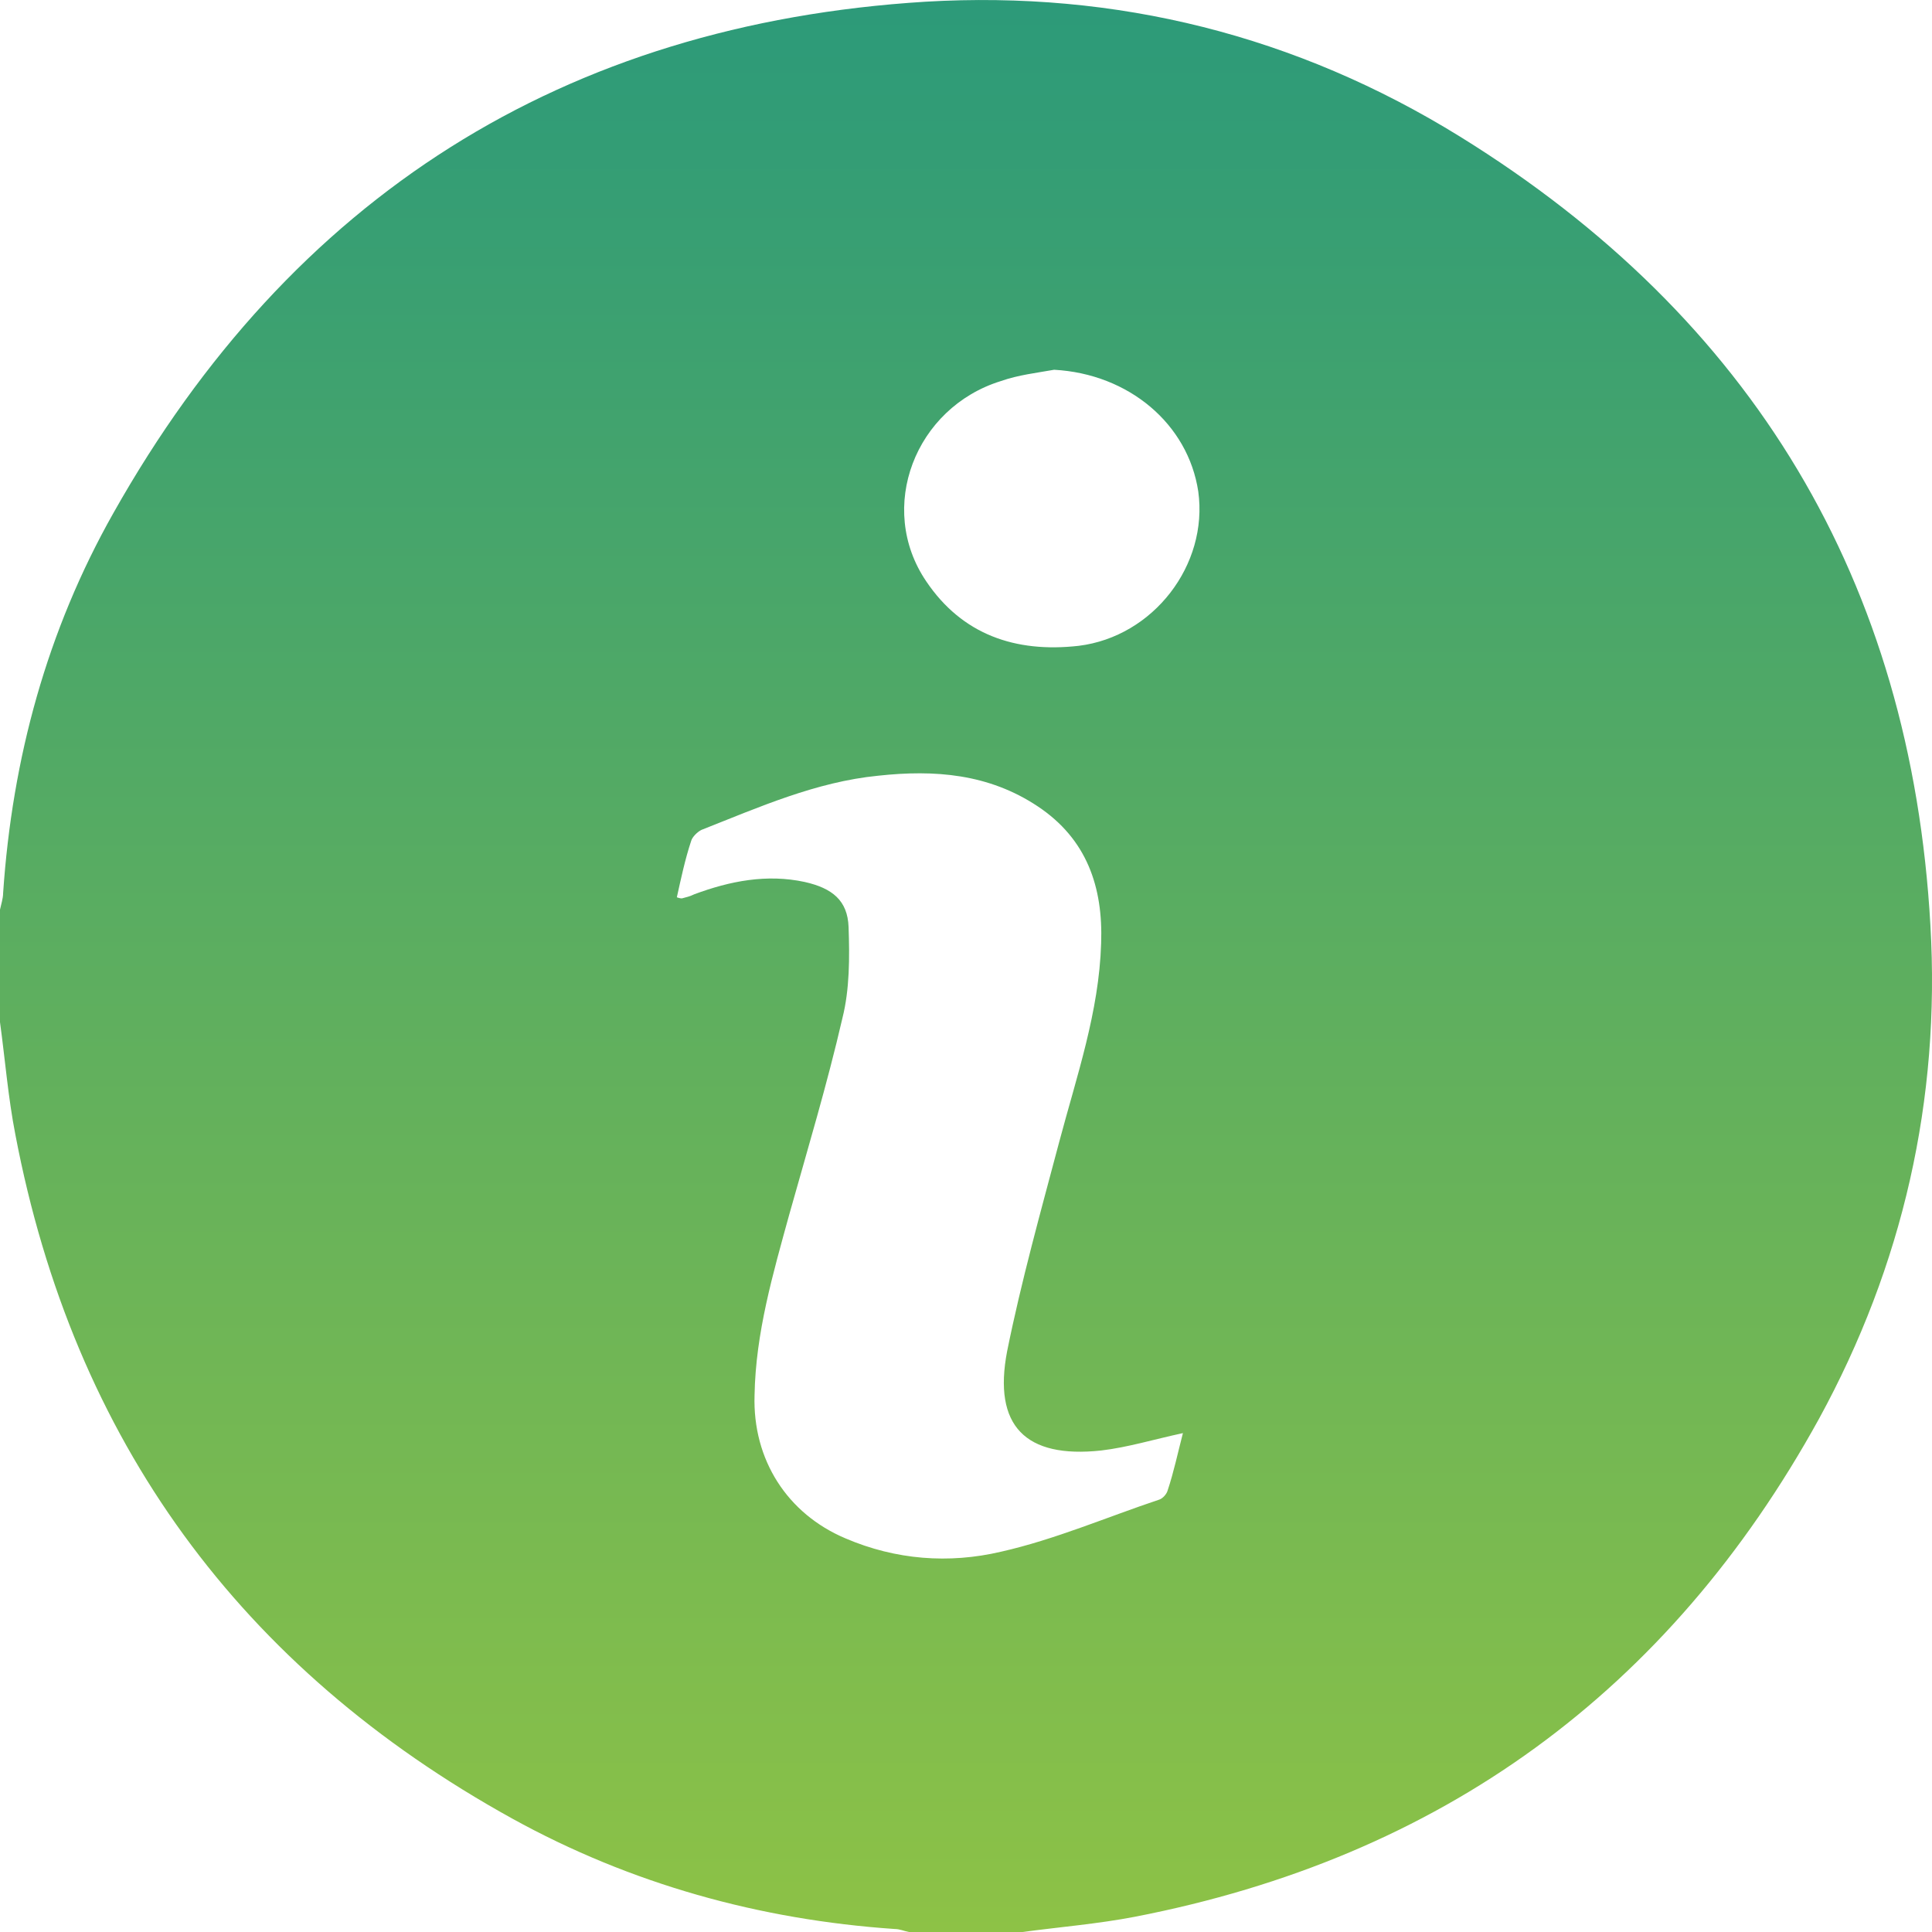 <svg width="18" height="18" viewBox="0 0 18 18" fill="none" xmlns="http://www.w3.org/2000/svg">
<path d="M9.526 18C9.173 18 8.821 18 8.468 18C8.421 17.991 8.383 17.972 8.335 17.972C7.078 17.886 5.877 17.553 4.772 16.943C2.239 15.543 0.686 13.419 0.143 10.57C0.076 10.227 0.048 9.875 0 9.523C0 9.18 0 8.827 0 8.475C0.01 8.427 0.029 8.37 0.029 8.322C0.114 7.065 0.438 5.874 1.057 4.779C2.715 1.835 5.249 0.225 8.621 0.016C10.402 -0.089 12.079 0.33 13.603 1.273C16.327 2.959 17.804 5.417 17.985 8.618C18.08 10.246 17.728 11.79 16.947 13.219C15.546 15.762 13.422 17.305 10.574 17.858C10.231 17.924 9.878 17.953 9.526 18ZM11.021 13.352C10.755 13.409 10.507 13.485 10.259 13.514C9.554 13.59 9.25 13.285 9.383 12.59C9.516 11.932 9.697 11.285 9.869 10.637C10.031 10.027 10.24 9.427 10.259 8.789C10.278 8.265 10.126 7.817 9.669 7.513C9.211 7.208 8.707 7.17 8.183 7.227C7.602 7.284 7.068 7.522 6.535 7.732C6.497 7.751 6.449 7.798 6.439 7.836C6.382 8.008 6.344 8.189 6.306 8.36C6.335 8.37 6.344 8.37 6.354 8.37C6.392 8.36 6.43 8.351 6.468 8.332C6.801 8.208 7.144 8.141 7.497 8.217C7.754 8.275 7.897 8.389 7.906 8.637C7.916 8.922 7.916 9.218 7.849 9.484C7.706 10.104 7.525 10.704 7.354 11.313C7.202 11.866 7.04 12.418 7.03 12.999C7.011 13.6 7.335 14.104 7.878 14.333C8.345 14.533 8.84 14.571 9.326 14.457C9.831 14.343 10.316 14.133 10.802 13.971C10.831 13.961 10.869 13.923 10.879 13.885C10.936 13.714 10.974 13.533 11.021 13.352ZM9.821 3.445C9.659 3.474 9.488 3.493 9.326 3.55C8.526 3.797 8.164 4.731 8.63 5.417C8.964 5.912 9.459 6.084 10.05 6.017C10.745 5.931 11.259 5.264 11.164 4.579C11.069 3.95 10.517 3.483 9.821 3.445Z" fill="url(#paint0_linear_20_729)"/>
<defs>
<linearGradient id="paint0_linear_20_729" x1="9" y1="0" x2="9" y2="18" gradientUnits="userSpaceOnUse">
<stop stop-color="#2C9A79"/>
<stop offset="1" stop-color="#8DC246"/>
</linearGradient>
</defs>
</svg>
